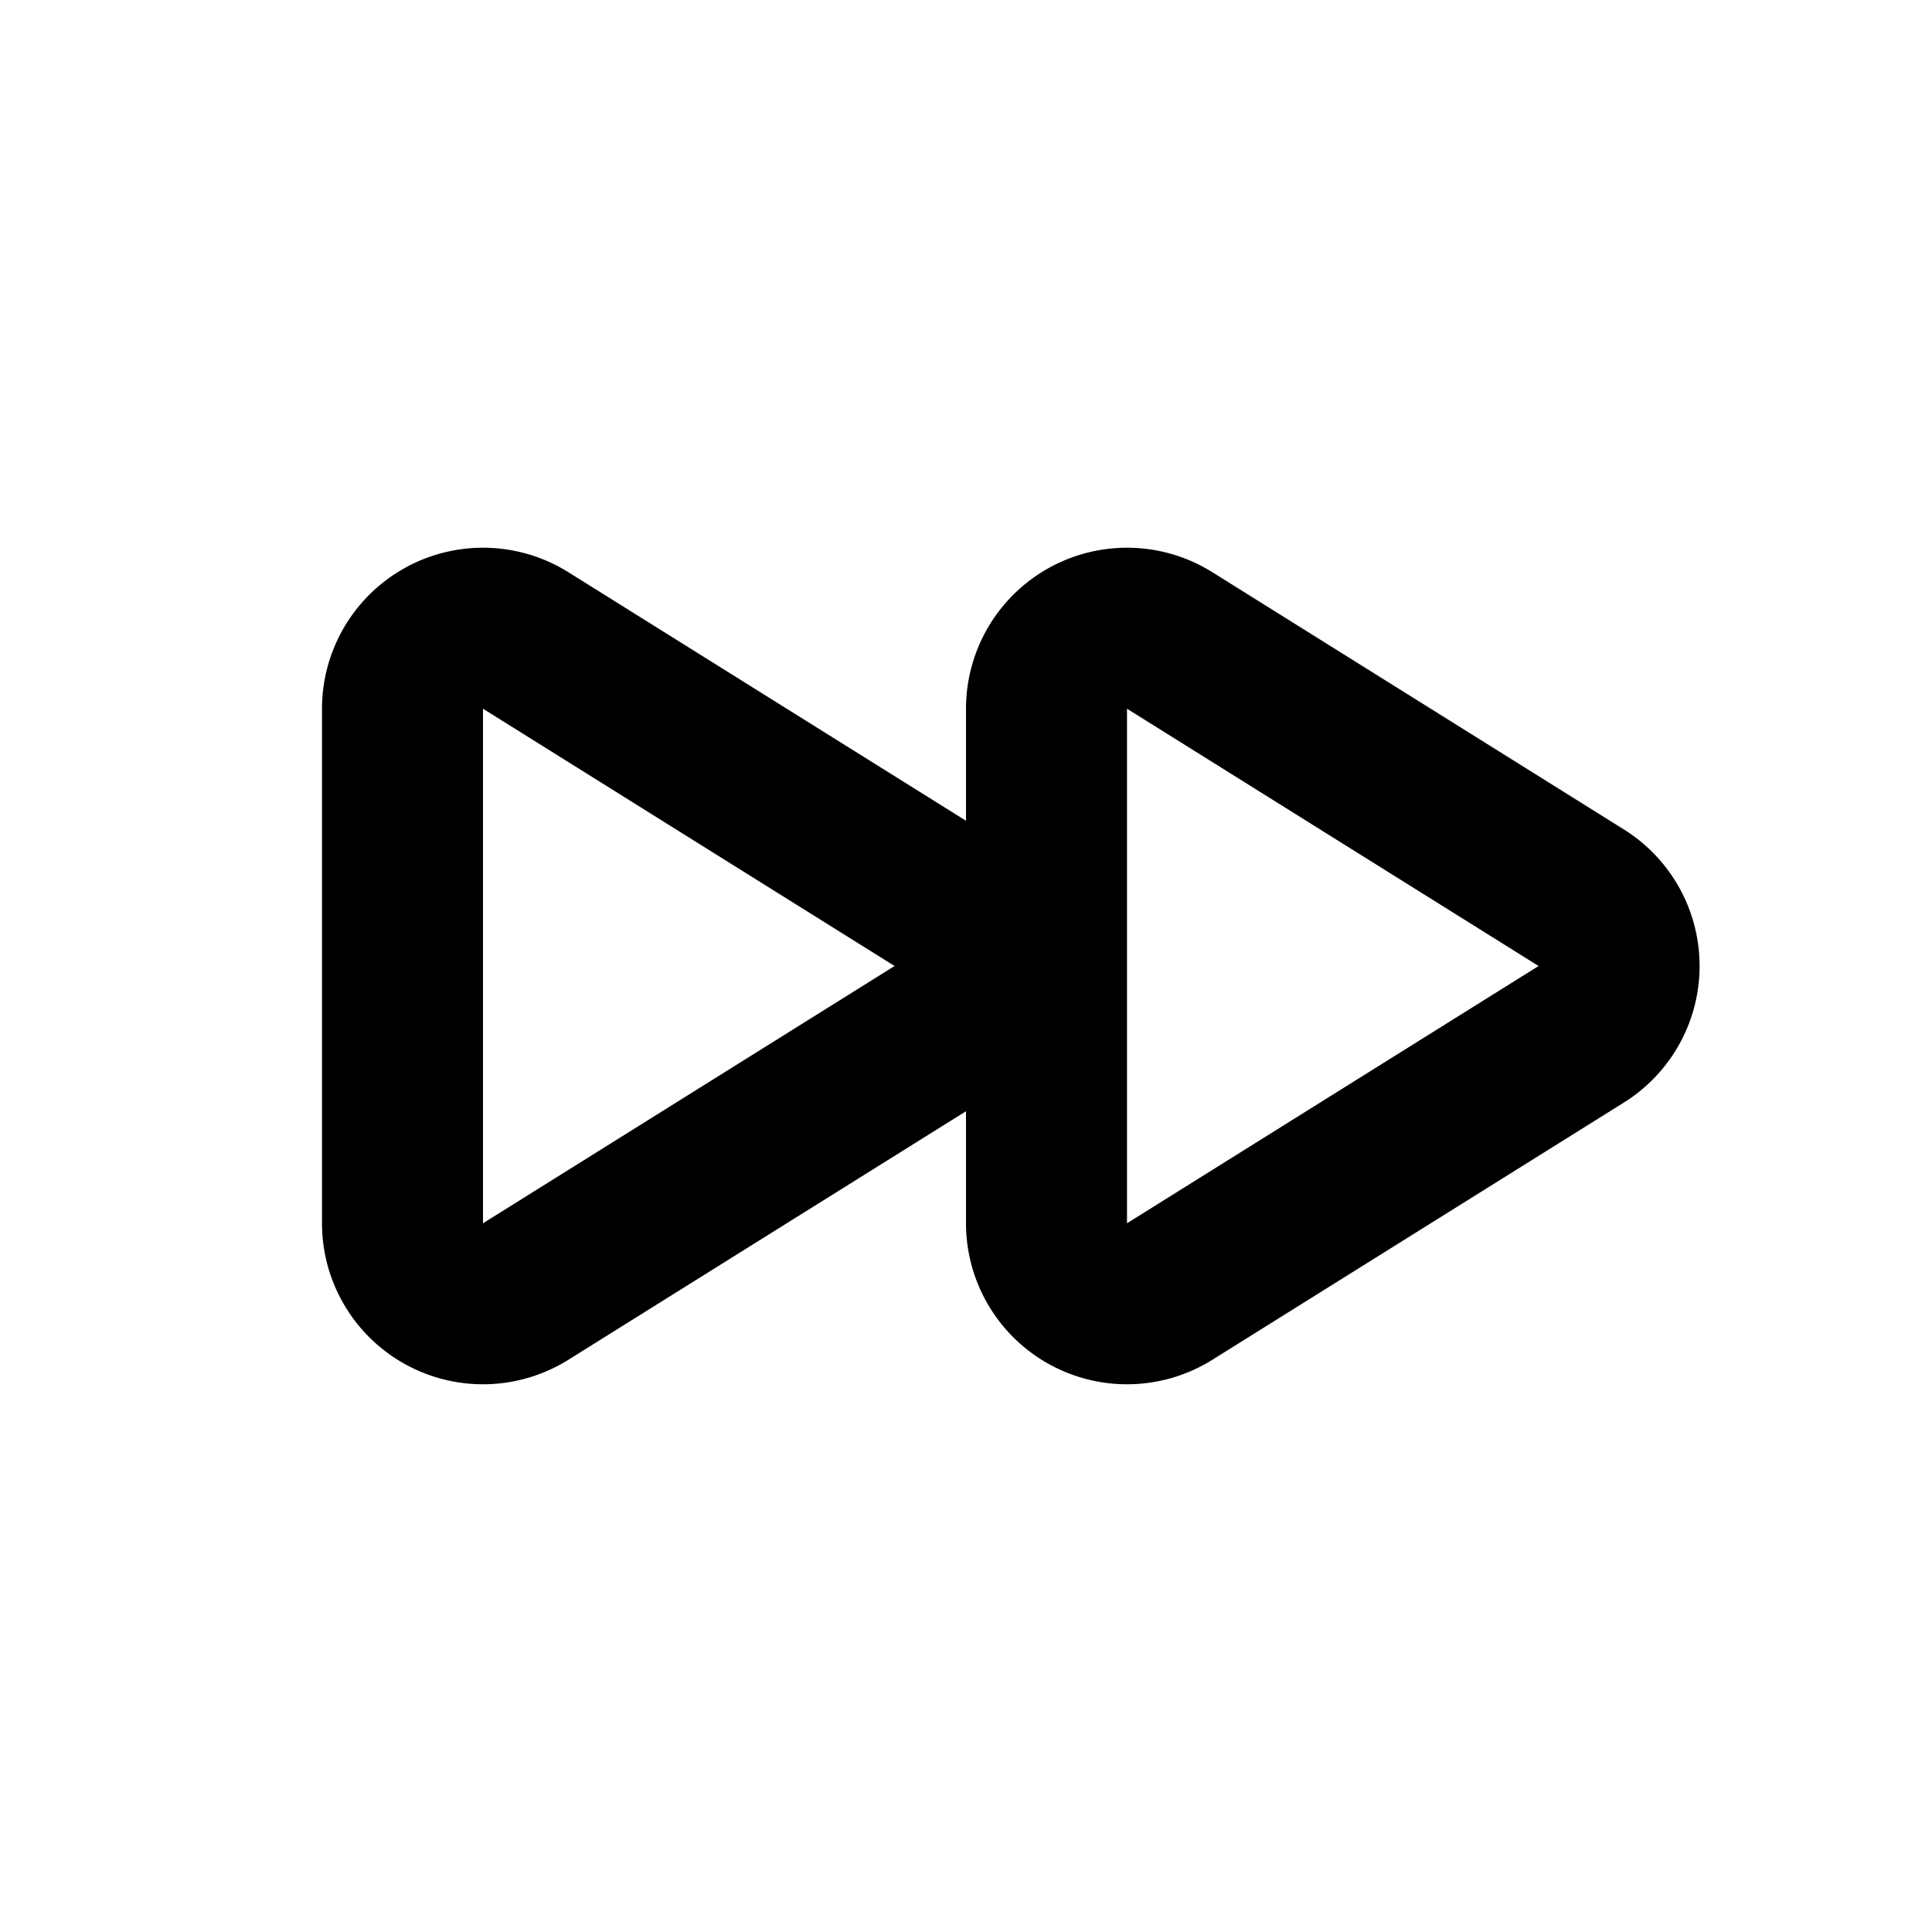<?xml version="1.0" encoding="utf-8"?><!-- Uploaded to: SVG Repo, www.svgrepo.com, Generator: SVG Repo Mixer Tools -->
<svg width="800px" height="800px" viewBox="0 0 24 24" xmlns="http://www.w3.org/2000/svg" fill="none">
  <path stroke="#000000" stroke-linecap="round" stroke-linejoin="round" stroke-width="2" d="M5 15.196V8.804a1 1 0 0 1 1.53-.848l5.113 3.196a1 1 0 0 1 0 1.696L6.53 16.044A1 1 0 0 1 5 15.196ZM13 15.196V8.804a1 1 0 0 1 1.53-.848l5.113 3.196a1 1 0 0 1 0 1.696l-5.113 3.196a1 1 0 0 1-1.53-.848Z"/>
</svg>